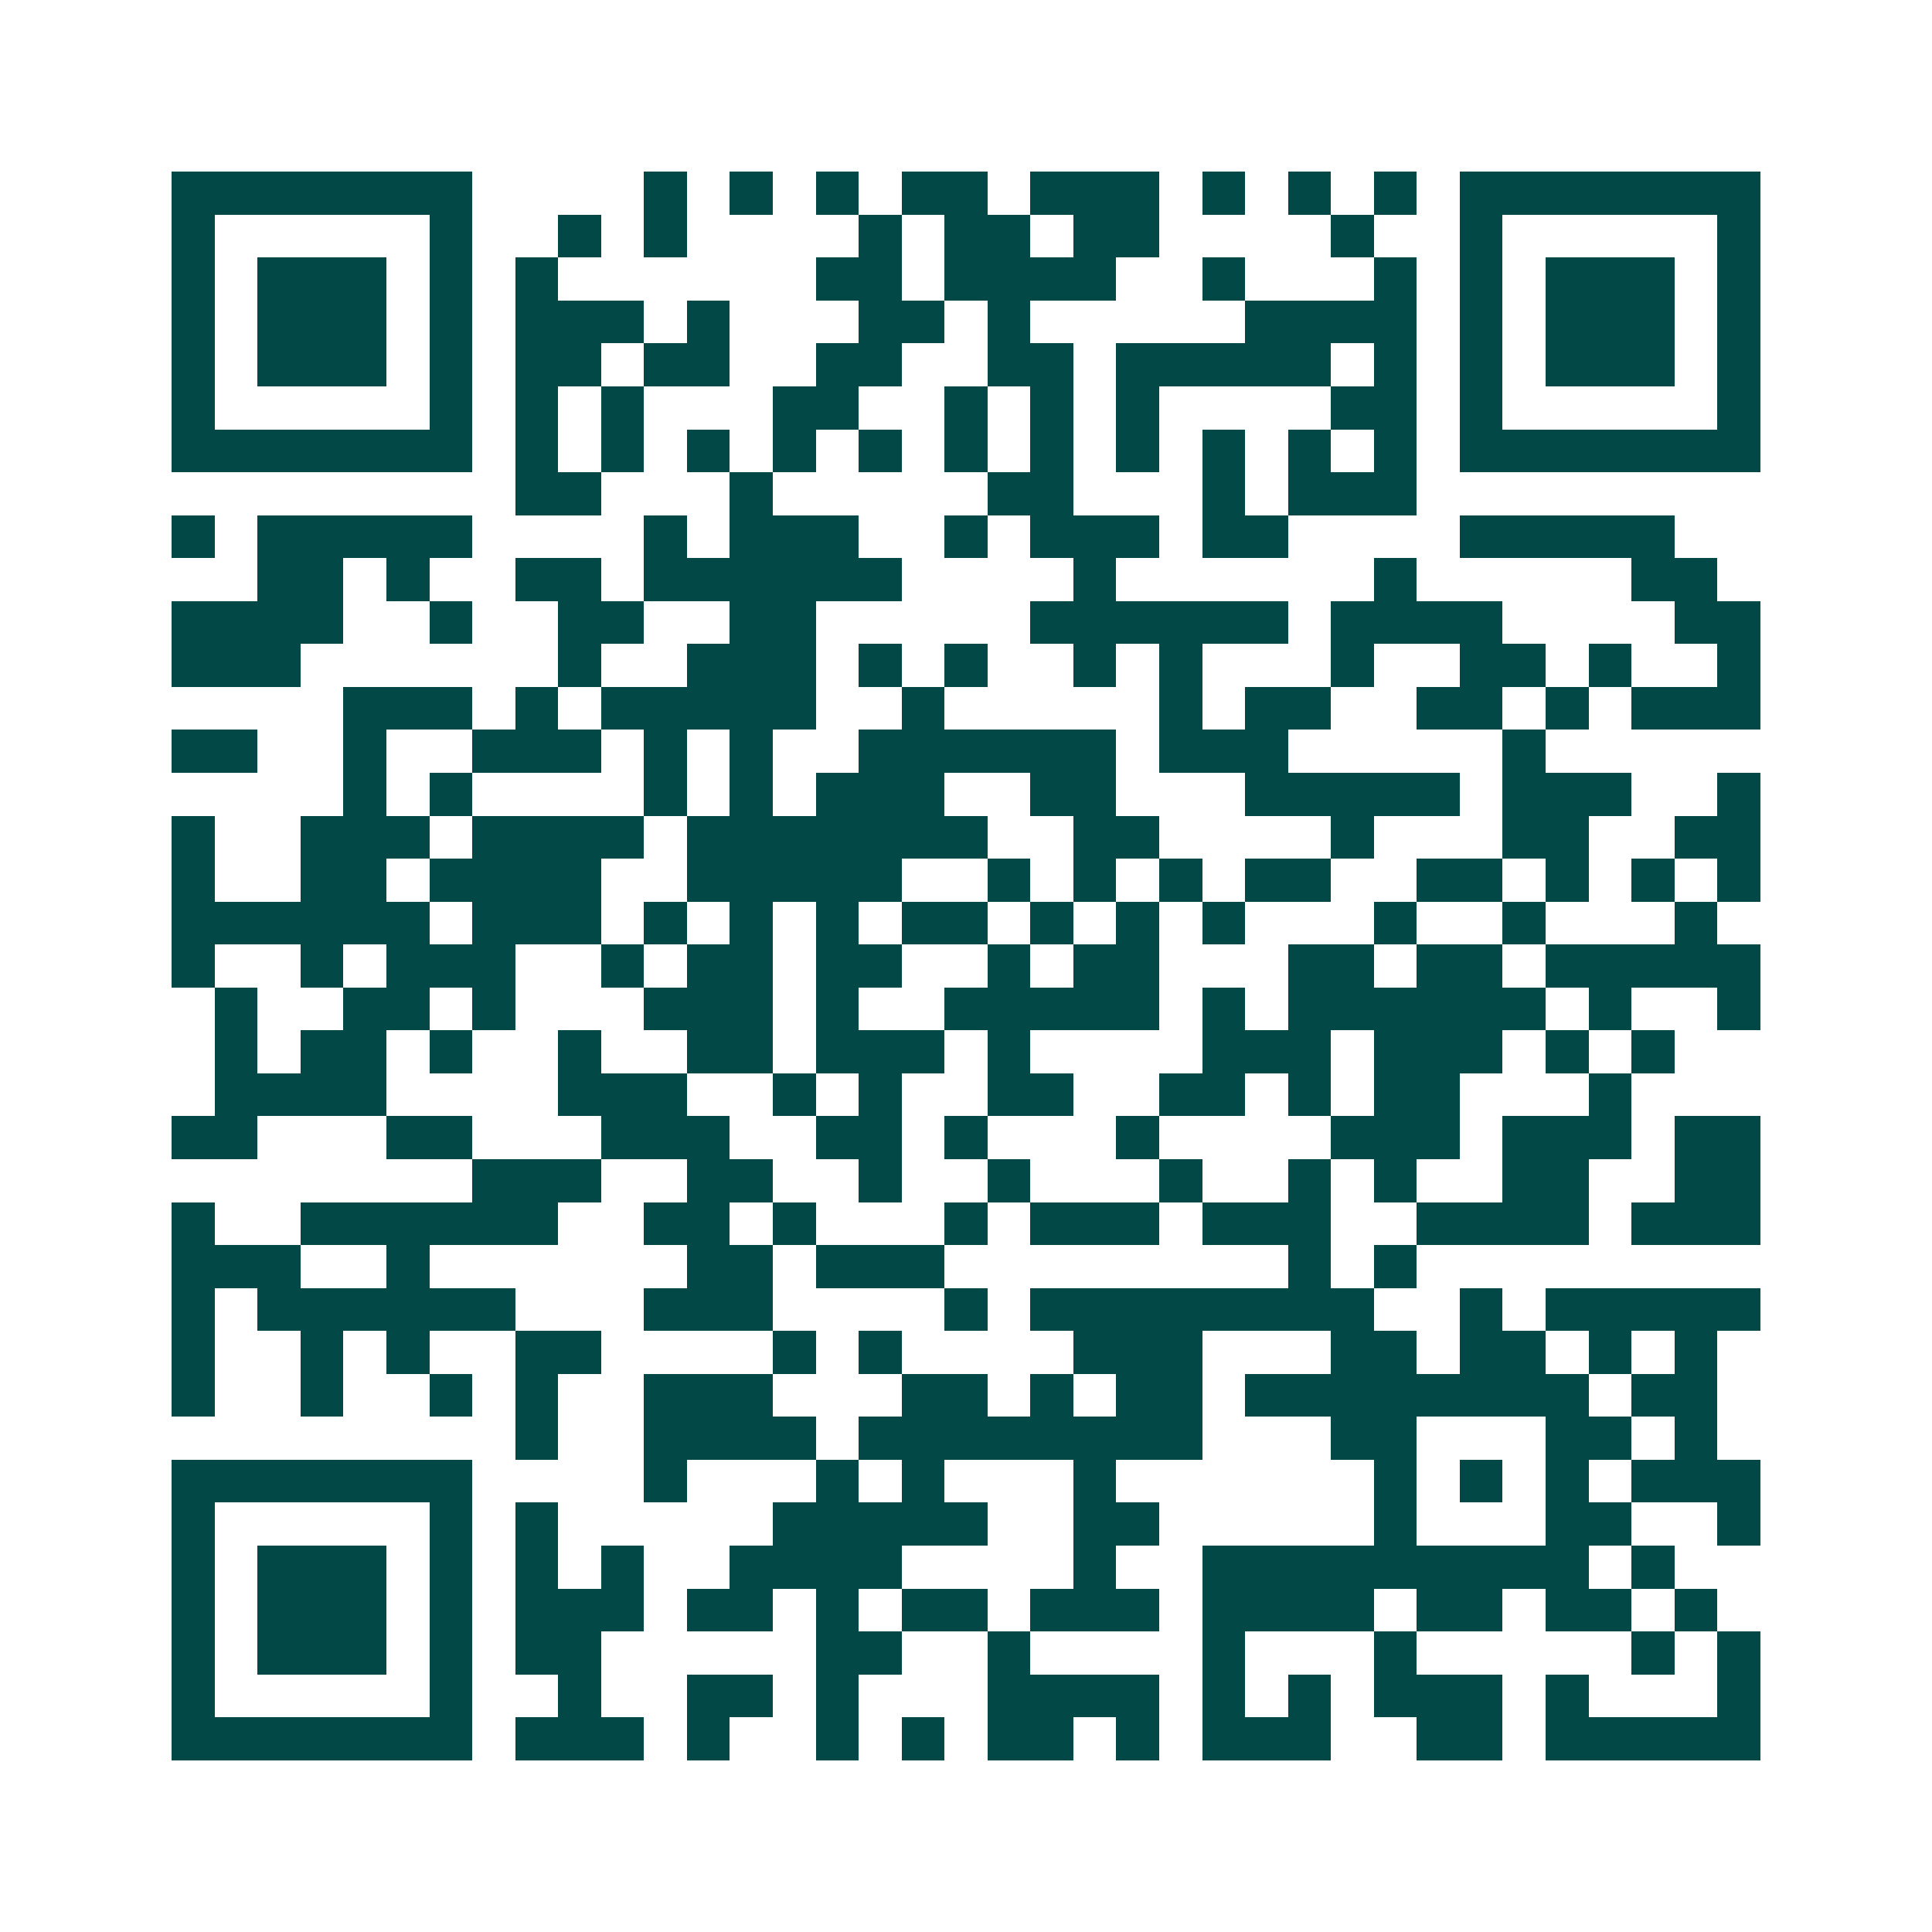 <svg xmlns="http://www.w3.org/2000/svg" width="200" height="200" viewBox="0 0 45 45" shape-rendering="crispEdges"><path fill="#ffffff" d="M0 0h45v45H0z"/><path stroke="#014847" d="M4 4.5h7m4 0h1m1 0h1m1 0h1m1 0h2m1 0h3m1 0h1m1 0h1m1 0h1m1 0h7M4 5.5h1m5 0h1m2 0h1m1 0h1m4 0h1m1 0h2m1 0h2m4 0h1m2 0h1m5 0h1M4 6.5h1m1 0h3m1 0h1m1 0h1m6 0h2m1 0h4m2 0h1m3 0h1m1 0h1m1 0h3m1 0h1M4 7.5h1m1 0h3m1 0h1m1 0h3m1 0h1m3 0h2m1 0h1m5 0h4m1 0h1m1 0h3m1 0h1M4 8.5h1m1 0h3m1 0h1m1 0h2m1 0h2m2 0h2m2 0h2m1 0h5m1 0h1m1 0h1m1 0h3m1 0h1M4 9.5h1m5 0h1m1 0h1m1 0h1m3 0h2m2 0h1m1 0h1m1 0h1m4 0h2m1 0h1m5 0h1M4 10.5h7m1 0h1m1 0h1m1 0h1m1 0h1m1 0h1m1 0h1m1 0h1m1 0h1m1 0h1m1 0h1m1 0h1m1 0h7M12 11.5h2m3 0h1m5 0h2m3 0h1m1 0h3M4 12.5h1m1 0h5m4 0h1m1 0h3m2 0h1m1 0h3m1 0h2m4 0h5M6 13.5h2m1 0h1m2 0h2m1 0h6m4 0h1m6 0h1m5 0h2M4 14.5h4m2 0h1m2 0h2m2 0h2m5 0h6m1 0h4m4 0h2M4 15.5h3m6 0h1m2 0h3m1 0h1m1 0h1m2 0h1m1 0h1m3 0h1m2 0h2m1 0h1m2 0h1M8 16.5h3m1 0h1m1 0h5m2 0h1m5 0h1m1 0h2m2 0h2m1 0h1m1 0h3M4 17.5h2m2 0h1m2 0h3m1 0h1m1 0h1m2 0h6m1 0h3m5 0h1M8 18.5h1m1 0h1m4 0h1m1 0h1m1 0h3m2 0h2m3 0h5m1 0h3m2 0h1M4 19.5h1m2 0h3m1 0h4m1 0h7m2 0h2m4 0h1m3 0h2m2 0h2M4 20.5h1m2 0h2m1 0h4m2 0h5m2 0h1m1 0h1m1 0h1m1 0h2m2 0h2m1 0h1m1 0h1m1 0h1M4 21.5h6m1 0h3m1 0h1m1 0h1m1 0h1m1 0h2m1 0h1m1 0h1m1 0h1m3 0h1m2 0h1m3 0h1M4 22.5h1m2 0h1m1 0h3m2 0h1m1 0h2m1 0h2m2 0h1m1 0h2m3 0h2m1 0h2m1 0h5M5 23.5h1m2 0h2m1 0h1m3 0h3m1 0h1m2 0h5m1 0h1m1 0h6m1 0h1m2 0h1M5 24.5h1m1 0h2m1 0h1m2 0h1m2 0h2m1 0h3m1 0h1m4 0h3m1 0h3m1 0h1m1 0h1M5 25.5h4m4 0h3m2 0h1m1 0h1m2 0h2m2 0h2m1 0h1m1 0h2m3 0h1M4 26.5h2m3 0h2m3 0h3m2 0h2m1 0h1m3 0h1m4 0h3m1 0h3m1 0h2M11 27.5h3m2 0h2m2 0h1m2 0h1m3 0h1m2 0h1m1 0h1m2 0h2m2 0h2M4 28.5h1m2 0h6m2 0h2m1 0h1m3 0h1m1 0h3m1 0h3m2 0h4m1 0h3M4 29.5h3m2 0h1m6 0h2m1 0h3m8 0h1m1 0h1M4 30.5h1m1 0h6m3 0h3m4 0h1m1 0h8m2 0h1m1 0h5M4 31.5h1m2 0h1m1 0h1m2 0h2m4 0h1m1 0h1m4 0h3m3 0h2m1 0h2m1 0h1m1 0h1M4 32.5h1m2 0h1m2 0h1m1 0h1m2 0h3m3 0h2m1 0h1m1 0h2m1 0h8m1 0h2M12 33.5h1m2 0h4m1 0h8m3 0h2m3 0h2m1 0h1M4 34.5h7m4 0h1m3 0h1m1 0h1m3 0h1m6 0h1m1 0h1m1 0h1m1 0h3M4 35.5h1m5 0h1m1 0h1m5 0h5m2 0h2m5 0h1m3 0h2m2 0h1M4 36.5h1m1 0h3m1 0h1m1 0h1m1 0h1m2 0h4m4 0h1m2 0h9m1 0h1M4 37.5h1m1 0h3m1 0h1m1 0h3m1 0h2m1 0h1m1 0h2m1 0h3m1 0h4m1 0h2m1 0h2m1 0h1M4 38.5h1m1 0h3m1 0h1m1 0h2m5 0h2m2 0h1m4 0h1m3 0h1m5 0h1m1 0h1M4 39.5h1m5 0h1m2 0h1m2 0h2m1 0h1m3 0h4m1 0h1m1 0h1m1 0h3m1 0h1m3 0h1M4 40.5h7m1 0h3m1 0h1m2 0h1m1 0h1m1 0h2m1 0h1m1 0h3m2 0h2m1 0h5"/></svg>
